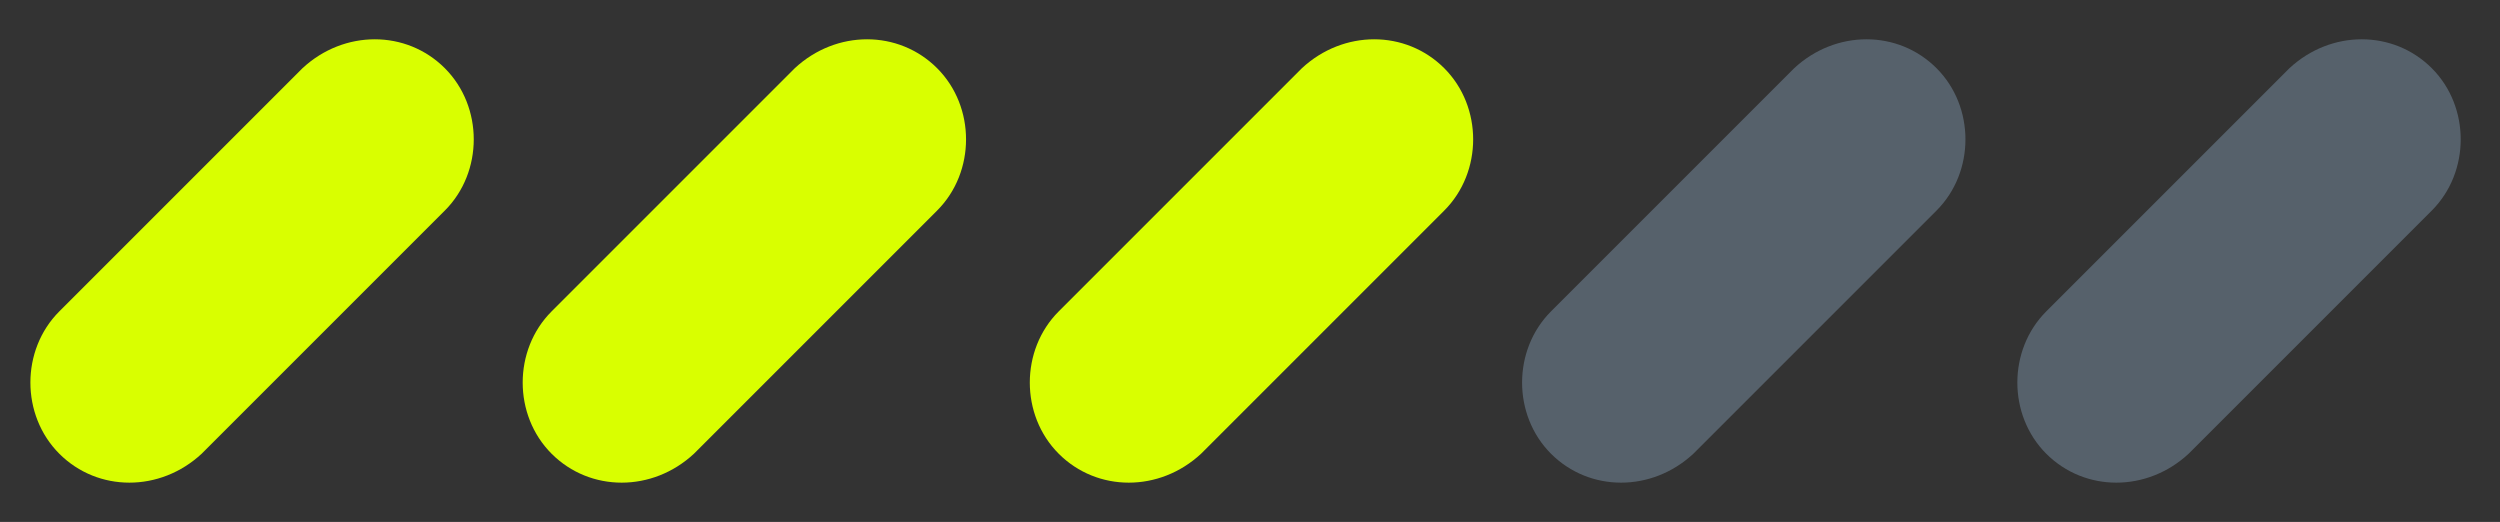 <?xml version="1.0" encoding="UTF-8"?> <svg xmlns="http://www.w3.org/2000/svg" id="Layer_1" data-name="Layer 1" version="1.1" viewBox="0 0 84.3 17.6"><rect x="0" y="0" width="84.3" height="17.6" fill="#333333" stroke="none"/><defs><style> .cls-1 { fill: #d9ff00; } .cls-1, .cls-2 { fill-rule: evenodd; stroke-width: 0px; } .cls-2 { fill: #56616b; } </style></defs><path class="cls-1" d="M15,7.1c1.3-1.3,1.3-3.5,0-4.8s-3.4-1.3-4.8,0L2,10.5c-1.3,1.3-1.3,3.5,0,4.8s3.4,1.3,4.8,0L15,7.1Z"></path><path class="cls-1" d="M31.6,7.1c1.3-1.3,1.3-3.5,0-4.8s-3.4-1.3-4.8,0l-8.2,8.2c-1.3,1.3-1.3,3.5,0,4.8s3.4,1.3,4.8,0l8.2-8.2Z"></path><path class="cls-1" d="M48.7,7.1c1.3-1.3,1.3-3.5,0-4.8s-3.4-1.3-4.8,0l-8.2,8.2c-1.3,1.3-1.3,3.5,0,4.8s3.4,1.3,4.8,0l8.2-8.2Z"></path><path class="cls-2" d="M65.3,7.1c1.3-1.3,1.3-3.5,0-4.8s-3.4-1.3-4.8,0l-8.2,8.2c-1.3,1.3-1.3,3.5,0,4.8s3.4,1.3,4.8,0l8.2-8.2Z"></path><path class="cls-2" d="M82,7.1c1.3-1.3,1.3-3.5,0-4.8s-3.4-1.3-4.8,0l-8.2,8.2c-1.3,1.3-1.3,3.5,0,4.8s3.4,1.3,4.8,0l8.2-8.2Z"></path></svg> 